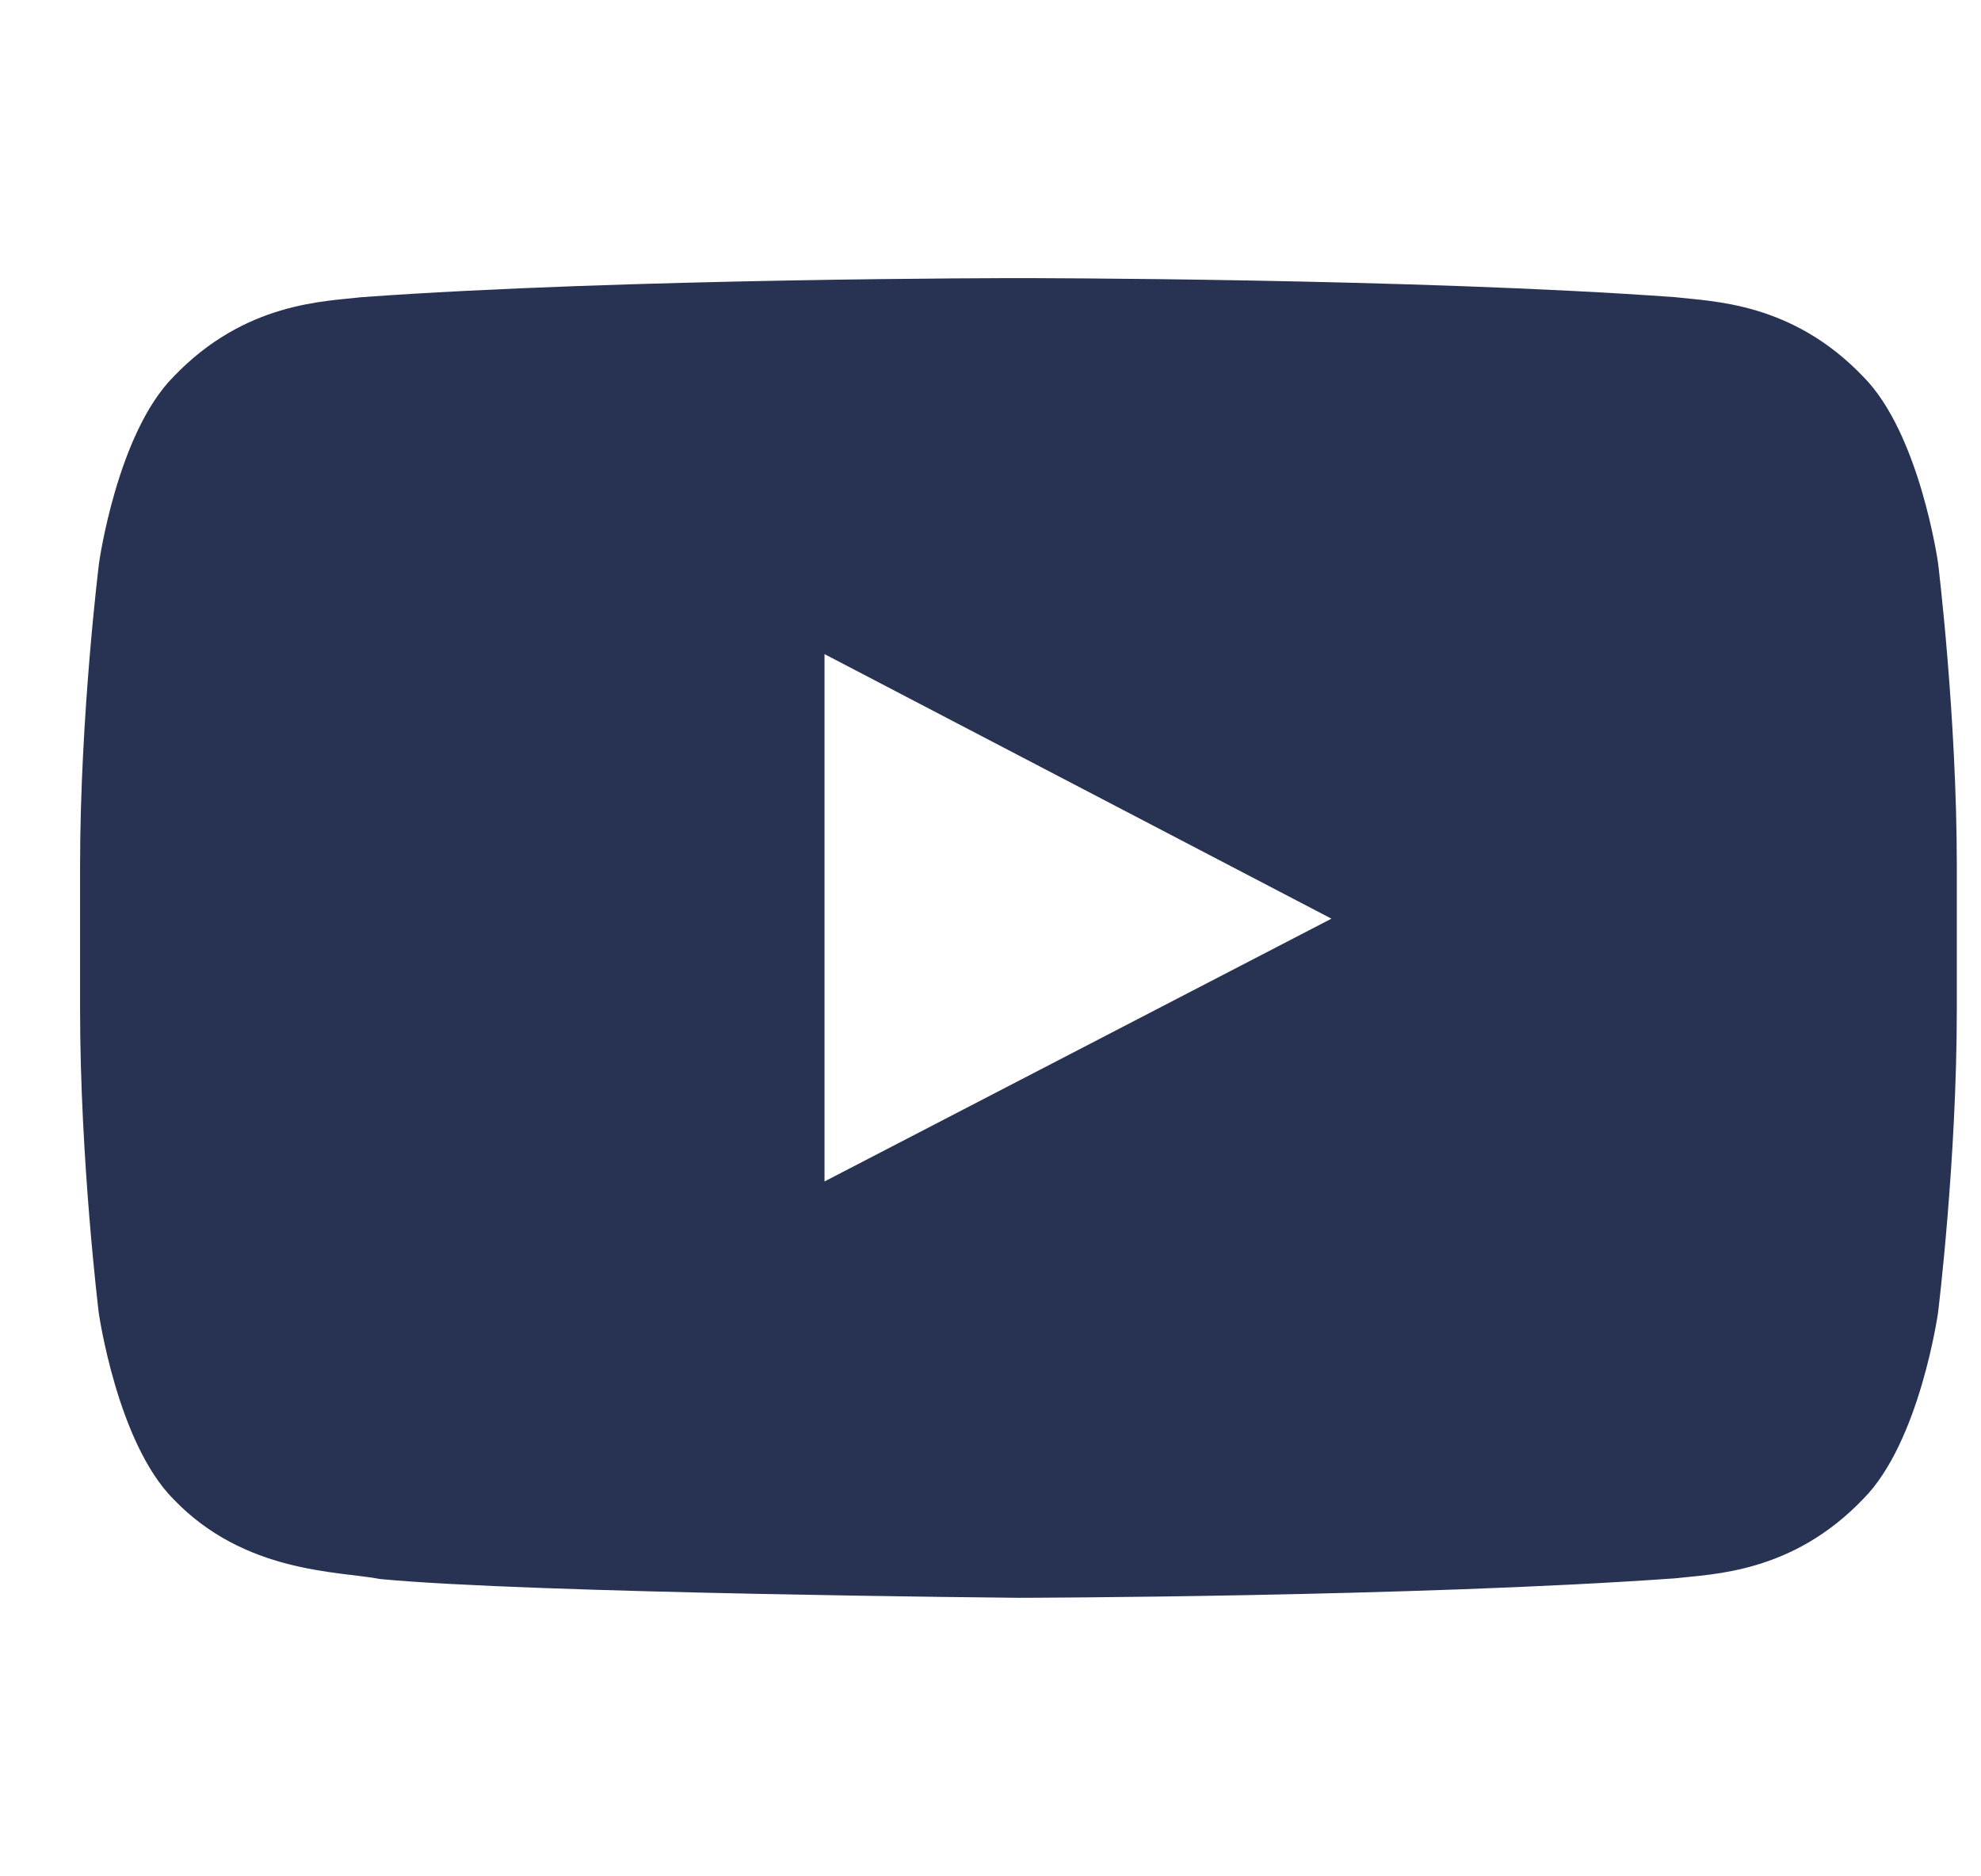 <svg width="19" height="18" viewBox="0 0 19 18" fill="none" xmlns="http://www.w3.org/2000/svg">
<g clip-path="url(#clip0_10009_12953)">
<path d="M18.588 5.4C18.588 5.4 18.413 4.159 17.871 3.614C17.186 2.896 16.419 2.893 16.068 2.851C13.55 2.668 9.771 2.668 9.771 2.668H9.764C9.764 2.668 5.985 2.668 3.468 2.851C3.116 2.893 2.35 2.896 1.664 3.614C1.123 4.159 0.95 5.4 0.95 5.4C0.95 5.4 0.768 6.859 0.768 8.314V9.678C0.768 11.134 0.947 12.593 0.947 12.593C0.947 12.593 1.123 13.834 1.661 14.379C2.346 15.096 3.246 15.071 3.647 15.148C5.088 15.286 9.768 15.328 9.768 15.328C9.768 15.328 13.55 15.321 16.068 15.141C16.419 15.099 17.186 15.096 17.871 14.379C18.413 13.834 18.588 12.593 18.588 12.593C18.588 12.593 18.768 11.137 18.768 9.678V8.314C18.768 6.859 18.588 5.4 18.588 5.4ZM7.908 11.334V6.275L12.77 8.813L7.908 11.334Z" fill="#283252"/>
</g>
<defs>
<clipPath id="clip0_10009_12953">
<rect width="18" height="18" fill="white" transform="translate(0.768)"/>
</clipPath>
</defs>
</svg>
